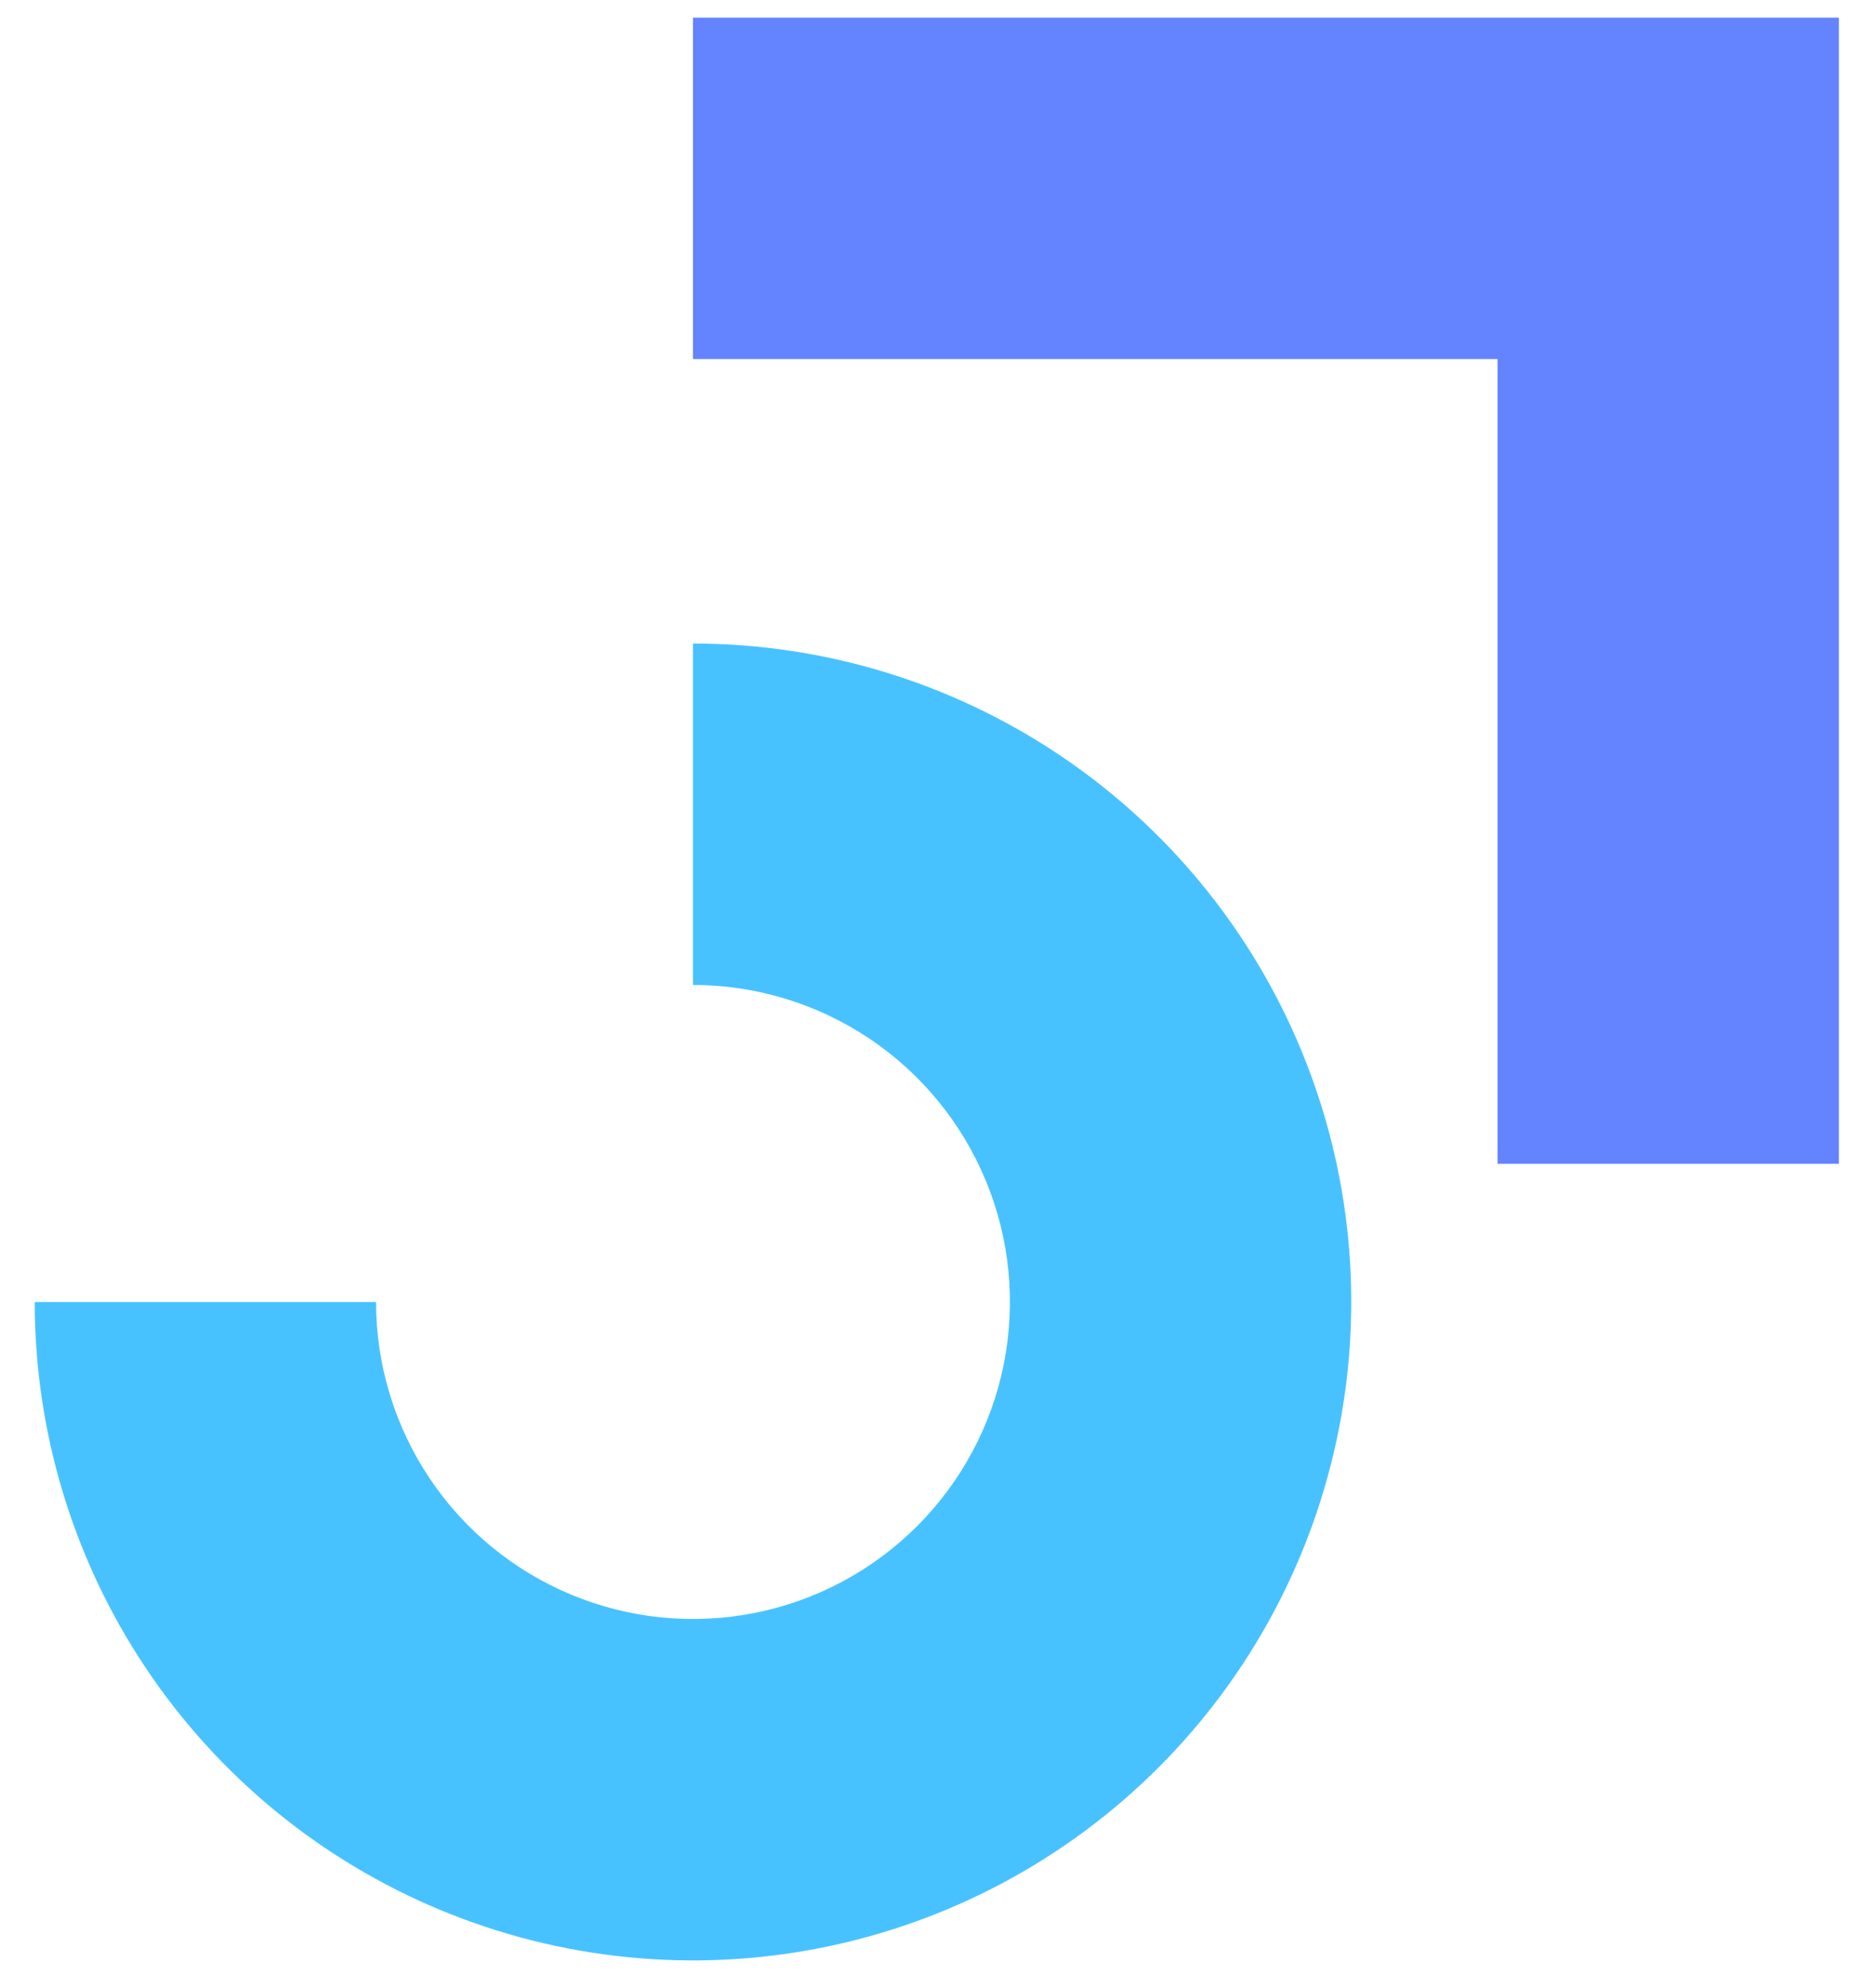 <svg width="50" height="53" viewBox="0 0 50 53" fill="none" xmlns="http://www.w3.org/2000/svg">
<path fill-rule="evenodd" clip-rule="evenodd" d="M39.934 9.572H18.48V0.47H49.036V31.027H39.934V9.572Z" fill="#6483FF"/>
<path fill-rule="evenodd" clip-rule="evenodd" d="M23.175 27.683C21.785 26.755 20.151 26.259 18.48 26.259V17.157C21.952 17.157 25.346 18.186 28.232 20.115C31.119 22.044 33.369 24.786 34.697 27.993C36.026 31.201 36.374 34.73 35.696 38.136C35.019 41.541 33.347 44.668 30.892 47.123C28.437 49.578 25.309 51.25 21.904 51.927C18.499 52.605 14.97 52.257 11.762 50.928C8.555 49.6 5.813 47.35 3.884 44.463C1.955 41.577 0.926 38.183 0.926 34.711L10.028 34.711C10.028 36.383 10.524 38.017 11.452 39.406C12.381 40.796 13.701 41.88 15.245 42.519C16.79 43.159 18.489 43.326 20.129 43C21.768 42.674 23.274 41.869 24.456 40.687C25.638 39.505 26.443 37.999 26.769 36.36C27.095 34.72 26.928 33.021 26.288 31.477C25.649 29.932 24.565 28.612 23.175 27.683Z" fill="#48C2FF"/>
</svg>
